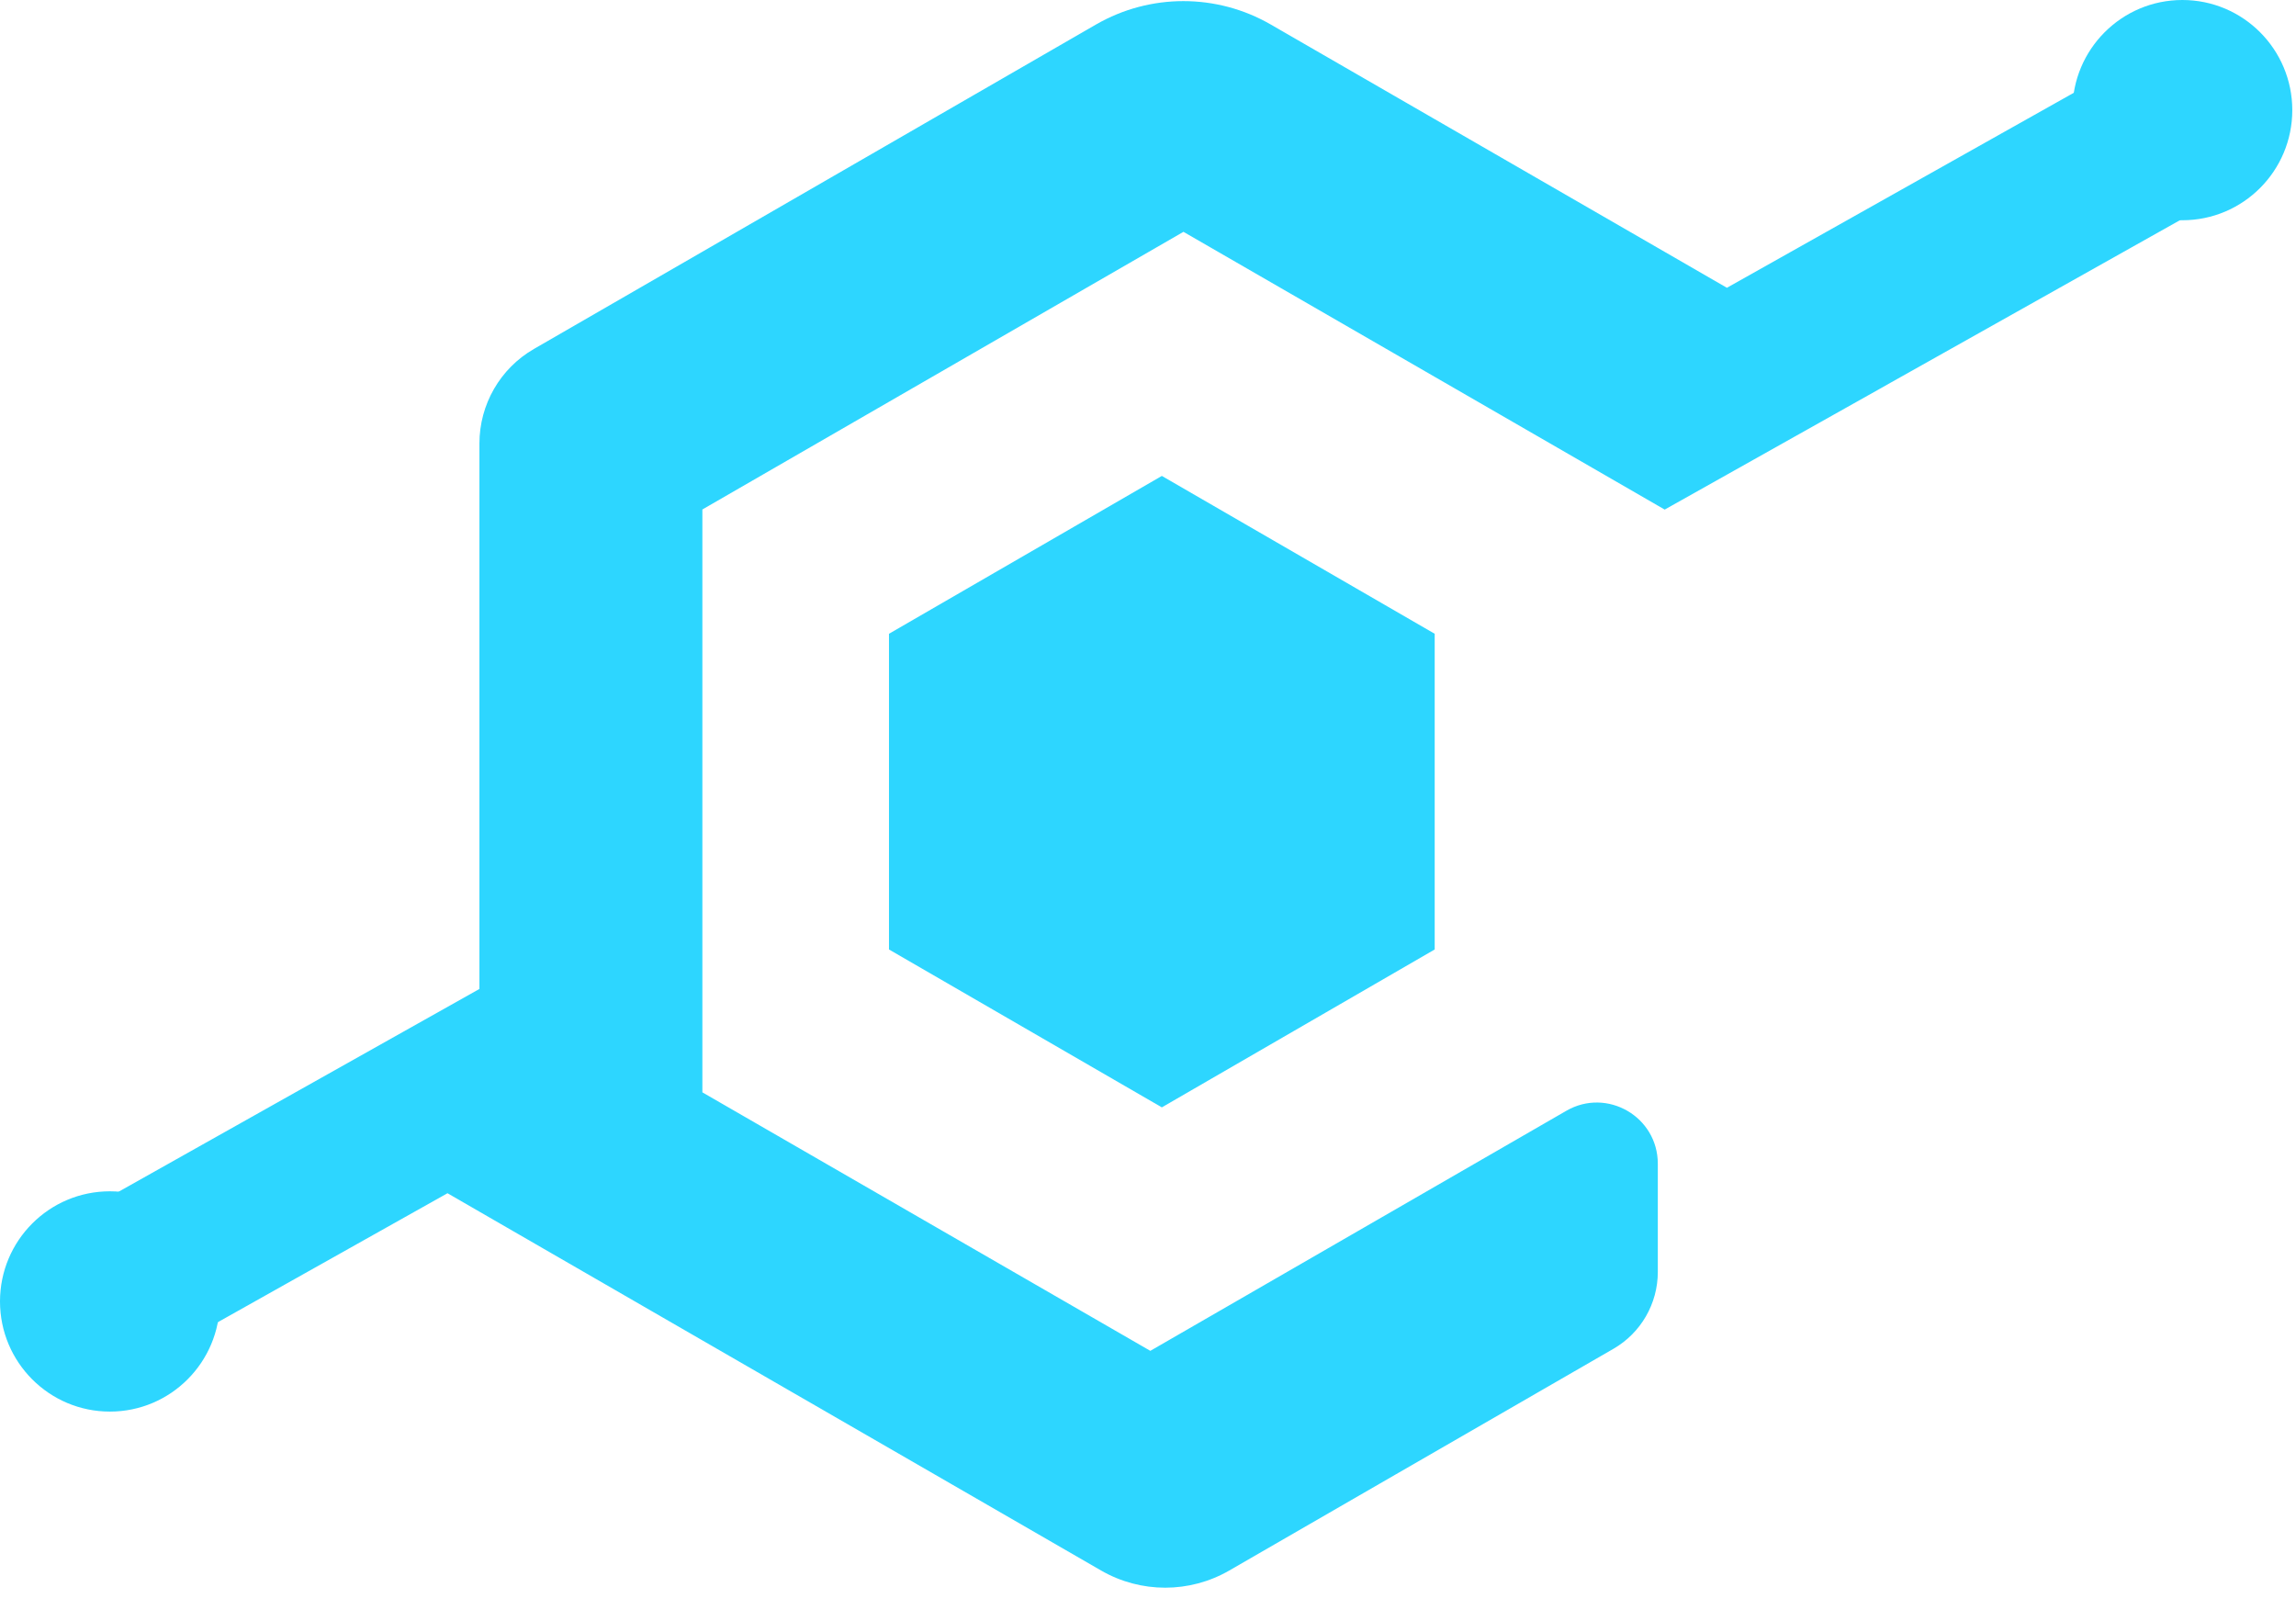 <svg width="68" height="48" viewBox="0 0 68 48" fill="none" xmlns="http://www.w3.org/2000/svg">
<path d="M26.329 18.77L34.41 14.095L42.491 18.77V28.12L34.41 32.796L26.329 28.12V18.77Z" fill="#2DD6FF"/>
<path d="M67.324 1.896C68.217 3.001 67.902 4.646 66.665 5.341L56.008 11.326L55.704 11.498L49.303 15.092L49.1 14.975L44.445 12.288L35.05 6.866L20.802 15.089V32.351L34.069 40.007L46.39 32.897C47.596 32.202 49.099 33.073 49.099 34.466V37.671C49.099 38.609 48.599 39.475 47.789 39.944L40.872 43.935L36.407 46.513C35.232 47.191 33.786 47.191 32.611 46.513L27.706 43.681L20.802 39.697L14.199 35.885L13.253 35.339L3.01 41.091C2.427 41.418 1.695 41.276 1.275 40.758C0.054 39.246 0.484 36.997 2.176 36.046L8.408 32.543L14.199 29.289V13.134C14.199 11.979 14.814 10.911 15.813 10.335L20.801 7.456L28.434 3.05L32.46 0.726C34.062 -0.198 36.034 -0.198 37.636 0.726L41.662 3.05L49.098 7.341L51.145 8.523L55.701 5.962L64.264 1.149C65.238 0.602 66.465 0.837 67.167 1.707L67.324 1.896Z" fill="#2DD6FF"/>
<path d="M3.255 41.806C5.053 41.806 6.51 40.345 6.51 38.544C6.51 36.742 5.053 35.282 3.255 35.282C1.457 35.282 0 36.742 0 38.544C0 40.345 1.457 41.806 3.255 41.806Z" fill="#2DD6FF"/>
<path d="M64.635 6.523C66.432 6.523 67.89 5.063 67.89 3.262C67.89 1.46 66.432 0 64.635 0C62.837 0 61.379 1.46 61.379 3.262C61.379 5.063 62.837 6.523 64.635 6.523Z" fill="#2DD6FF"/>
</svg>

